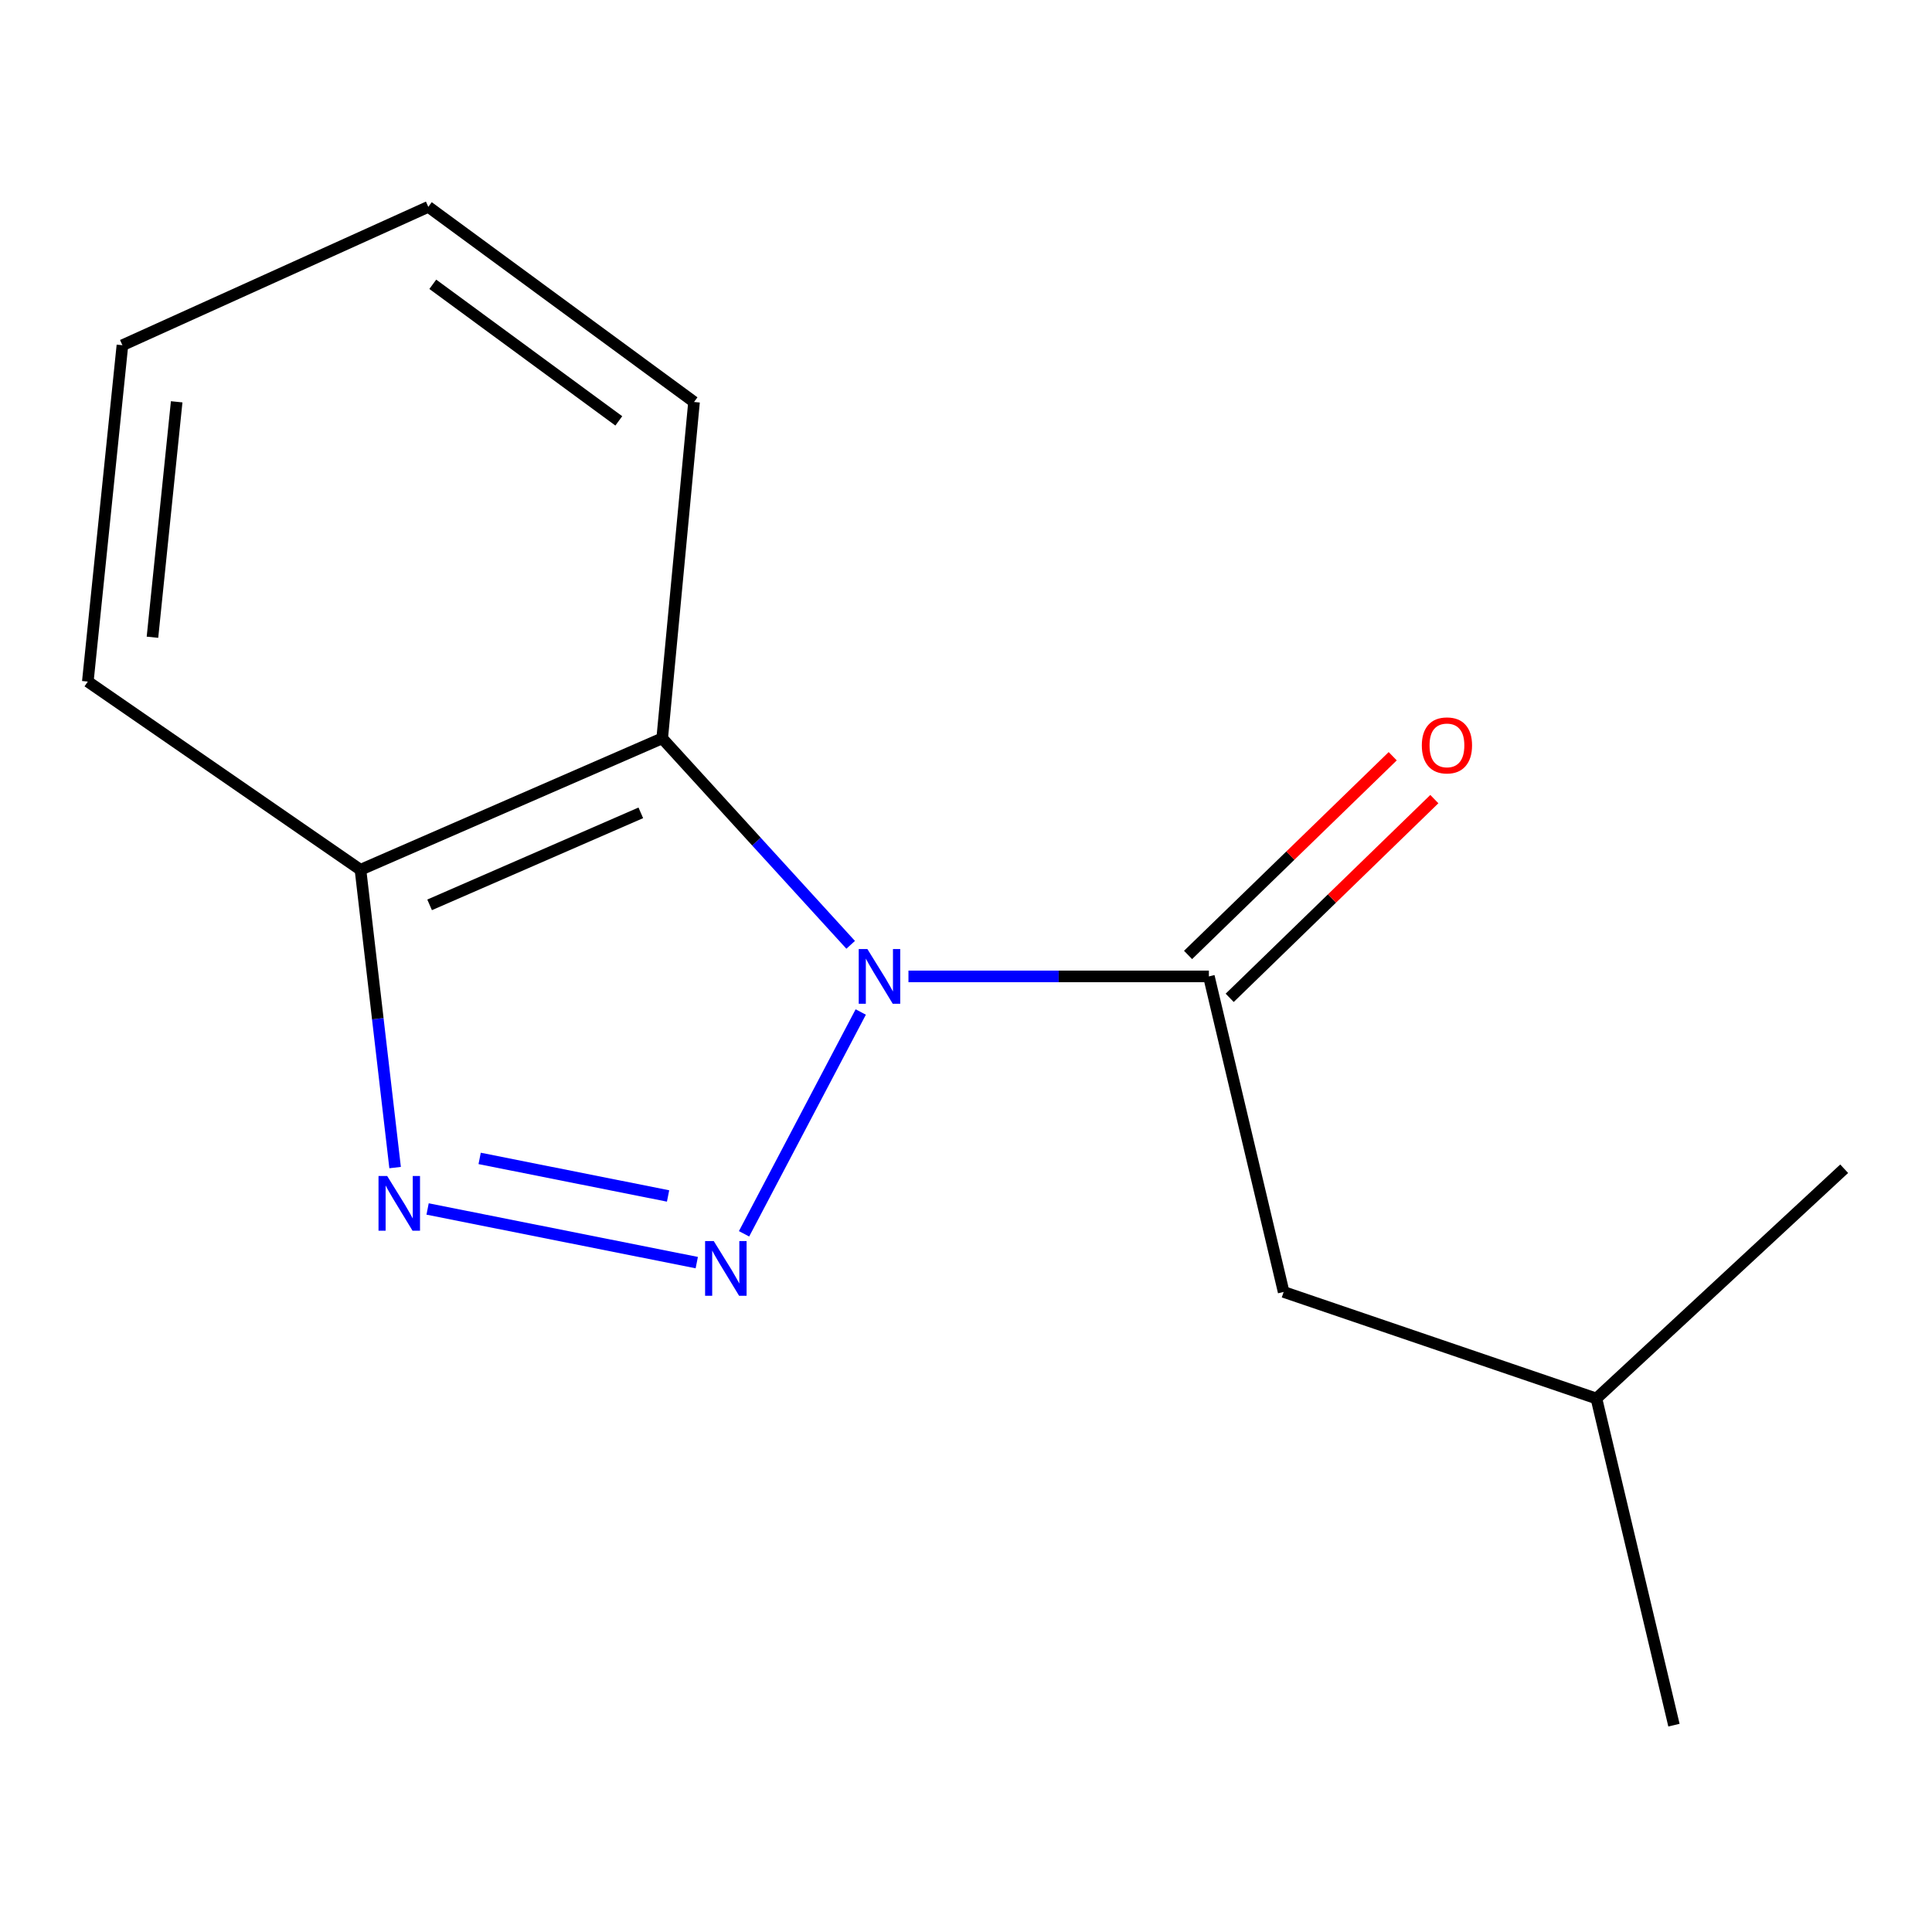 <?xml version='1.0' encoding='iso-8859-1'?>
<svg version='1.1' baseProfile='full'
              xmlns='http://www.w3.org/2000/svg'
                      xmlns:rdkit='http://www.rdkit.org/xml'
                      xmlns:xlink='http://www.w3.org/1999/xlink'
                  xml:space='preserve'
width='1000px' height='1000px' viewBox='0 0 1000 1000'>
<!-- END OF HEADER -->
<rect style='opacity:1.0;fill:#FFFFFF;stroke:none' width='1000' height='1000' x='0' y='0'> </rect>
<path class='bond-0' d='M 445.518,523.809 L 385.117,638.619' style='fill:none;fill-rule:evenodd;stroke:#0000FF;stroke-width:6px;stroke-linecap:butt;stroke-linejoin:miter;stroke-opacity:1' />
<path class='bond-2' d='M 470.216,505.379 L 547.965,505.379' style='fill:none;fill-rule:evenodd;stroke:#0000FF;stroke-width:6px;stroke-linecap:butt;stroke-linejoin:miter;stroke-opacity:1' />
<path class='bond-2' d='M 547.965,505.379 L 625.714,505.379' style='fill:none;fill-rule:evenodd;stroke:#000000;stroke-width:6px;stroke-linecap:butt;stroke-linejoin:miter;stroke-opacity:1' />
<path class='bond-3' d='M 440.303,489.042 L 391.527,435.6' style='fill:none;fill-rule:evenodd;stroke:#0000FF;stroke-width:6px;stroke-linecap:butt;stroke-linejoin:miter;stroke-opacity:1' />
<path class='bond-3' d='M 391.527,435.6 L 342.751,382.157' style='fill:none;fill-rule:evenodd;stroke:#000000;stroke-width:6px;stroke-linecap:butt;stroke-linejoin:miter;stroke-opacity:1' />
<path class='bond-1' d='M 360.647,653.529 L 221.322,625.766' style='fill:none;fill-rule:evenodd;stroke:#0000FF;stroke-width:6px;stroke-linecap:butt;stroke-linejoin:miter;stroke-opacity:1' />
<path class='bond-1' d='M 345.793,619.027 L 248.266,599.593' style='fill:none;fill-rule:evenodd;stroke:#0000FF;stroke-width:6px;stroke-linecap:butt;stroke-linejoin:miter;stroke-opacity:1' />
<path class='bond-14' d='M 204.505,604.338 L 195.544,527.267' style='fill:none;fill-rule:evenodd;stroke:#0000FF;stroke-width:6px;stroke-linecap:butt;stroke-linejoin:miter;stroke-opacity:1' />
<path class='bond-14' d='M 195.544,527.267 L 186.584,450.196' style='fill:none;fill-rule:evenodd;stroke:#000000;stroke-width:6px;stroke-linecap:butt;stroke-linejoin:miter;stroke-opacity:1' />
<path class='bond-5' d='M 625.714,505.379 L 664.416,668.712' style='fill:none;fill-rule:evenodd;stroke:#000000;stroke-width:6px;stroke-linecap:butt;stroke-linejoin:miter;stroke-opacity:1' />
<path class='bond-6' d='M 636.488,516.476 L 689.452,465.048' style='fill:none;fill-rule:evenodd;stroke:#000000;stroke-width:6px;stroke-linecap:butt;stroke-linejoin:miter;stroke-opacity:1' />
<path class='bond-6' d='M 689.452,465.048 L 742.416,413.621' style='fill:none;fill-rule:evenodd;stroke:#FF0000;stroke-width:6px;stroke-linecap:butt;stroke-linejoin:miter;stroke-opacity:1' />
<path class='bond-6' d='M 614.939,494.282 L 667.903,442.855' style='fill:none;fill-rule:evenodd;stroke:#000000;stroke-width:6px;stroke-linecap:butt;stroke-linejoin:miter;stroke-opacity:1' />
<path class='bond-6' d='M 667.903,442.855 L 720.867,391.427' style='fill:none;fill-rule:evenodd;stroke:#FF0000;stroke-width:6px;stroke-linecap:butt;stroke-linejoin:miter;stroke-opacity:1' />
<path class='bond-4' d='M 342.751,382.157 L 186.584,450.196' style='fill:none;fill-rule:evenodd;stroke:#000000;stroke-width:6px;stroke-linecap:butt;stroke-linejoin:miter;stroke-opacity:1' />
<path class='bond-4' d='M 331.681,420.723 L 222.364,468.35' style='fill:none;fill-rule:evenodd;stroke:#000000;stroke-width:6px;stroke-linecap:butt;stroke-linejoin:miter;stroke-opacity:1' />
<path class='bond-7' d='M 342.751,382.157 L 359.232,208.066' style='fill:none;fill-rule:evenodd;stroke:#000000;stroke-width:6px;stroke-linecap:butt;stroke-linejoin:miter;stroke-opacity:1' />
<path class='bond-8' d='M 186.584,450.196 L 45.455,352.787' style='fill:none;fill-rule:evenodd;stroke:#000000;stroke-width:6px;stroke-linecap:butt;stroke-linejoin:miter;stroke-opacity:1' />
<path class='bond-9' d='M 664.416,668.712 L 826.306,723.861' style='fill:none;fill-rule:evenodd;stroke:#000000;stroke-width:6px;stroke-linecap:butt;stroke-linejoin:miter;stroke-opacity:1' />
<path class='bond-12' d='M 359.232,208.066 L 221.694,107.065' style='fill:none;fill-rule:evenodd;stroke:#000000;stroke-width:6px;stroke-linecap:butt;stroke-linejoin:miter;stroke-opacity:1' />
<path class='bond-12' d='M 320.291,217.849 L 224.015,147.149' style='fill:none;fill-rule:evenodd;stroke:#000000;stroke-width:6px;stroke-linecap:butt;stroke-linejoin:miter;stroke-opacity:1' />
<path class='bond-15' d='M 45.455,352.787 L 63.362,178.696' style='fill:none;fill-rule:evenodd;stroke:#000000;stroke-width:6px;stroke-linecap:butt;stroke-linejoin:miter;stroke-opacity:1' />
<path class='bond-15' d='M 78.913,329.839 L 91.448,207.975' style='fill:none;fill-rule:evenodd;stroke:#000000;stroke-width:6px;stroke-linecap:butt;stroke-linejoin:miter;stroke-opacity:1' />
<path class='bond-10' d='M 826.306,723.861 L 866.434,892.935' style='fill:none;fill-rule:evenodd;stroke:#000000;stroke-width:6px;stroke-linecap:butt;stroke-linejoin:miter;stroke-opacity:1' />
<path class='bond-11' d='M 826.306,723.861 L 954.545,604.936' style='fill:none;fill-rule:evenodd;stroke:#000000;stroke-width:6px;stroke-linecap:butt;stroke-linejoin:miter;stroke-opacity:1' />
<path class='bond-13' d='M 221.694,107.065 L 63.362,178.696' style='fill:none;fill-rule:evenodd;stroke:#000000;stroke-width:6px;stroke-linecap:butt;stroke-linejoin:miter;stroke-opacity:1' />
<path  class='atom-0' d='M 448.954 491.219
L 458.234 506.219
Q 459.154 507.699, 460.634 510.379
Q 462.114 513.059, 462.194 513.219
L 462.194 491.219
L 465.954 491.219
L 465.954 519.539
L 462.074 519.539
L 452.114 503.139
Q 450.954 501.219, 449.714 499.019
Q 448.514 496.819, 448.154 496.139
L 448.154 519.539
L 444.474 519.539
L 444.474 491.219
L 448.954 491.219
' fill='#0000FF'/>
<path  class='atom-1' d='M 369.436 642.368
L 378.716 657.368
Q 379.636 658.848, 381.116 661.528
Q 382.596 664.208, 382.676 664.368
L 382.676 642.368
L 386.436 642.368
L 386.436 670.688
L 382.556 670.688
L 372.596 654.288
Q 371.436 652.368, 370.196 650.168
Q 368.996 647.968, 368.636 647.288
L 368.636 670.688
L 364.956 670.688
L 364.956 642.368
L 369.436 642.368
' fill='#0000FF'/>
<path  class='atom-2' d='M 200.397 608.684
L 209.677 623.684
Q 210.597 625.164, 212.077 627.844
Q 213.557 630.524, 213.637 630.684
L 213.637 608.684
L 217.397 608.684
L 217.397 637.004
L 213.517 637.004
L 203.557 620.604
Q 202.397 618.684, 201.157 616.484
Q 199.957 614.284, 199.597 613.604
L 199.597 637.004
L 195.917 637.004
L 195.917 608.684
L 200.397 608.684
' fill='#0000FF'/>
<path  class='atom-7' d='M 735.935 385.812
Q 735.935 379.012, 739.295 375.212
Q 742.655 371.412, 748.935 371.412
Q 755.215 371.412, 758.575 375.212
Q 761.935 379.012, 761.935 385.812
Q 761.935 392.692, 758.535 396.612
Q 755.135 400.492, 748.935 400.492
Q 742.695 400.492, 739.295 396.612
Q 735.935 392.732, 735.935 385.812
M 748.935 397.292
Q 753.255 397.292, 755.575 394.412
Q 757.935 391.492, 757.935 385.812
Q 757.935 380.252, 755.575 377.452
Q 753.255 374.612, 748.935 374.612
Q 744.615 374.612, 742.255 377.412
Q 739.935 380.212, 739.935 385.812
Q 739.935 391.532, 742.255 394.412
Q 744.615 397.292, 748.935 397.292
' fill='#FF0000'/>
</svg>

